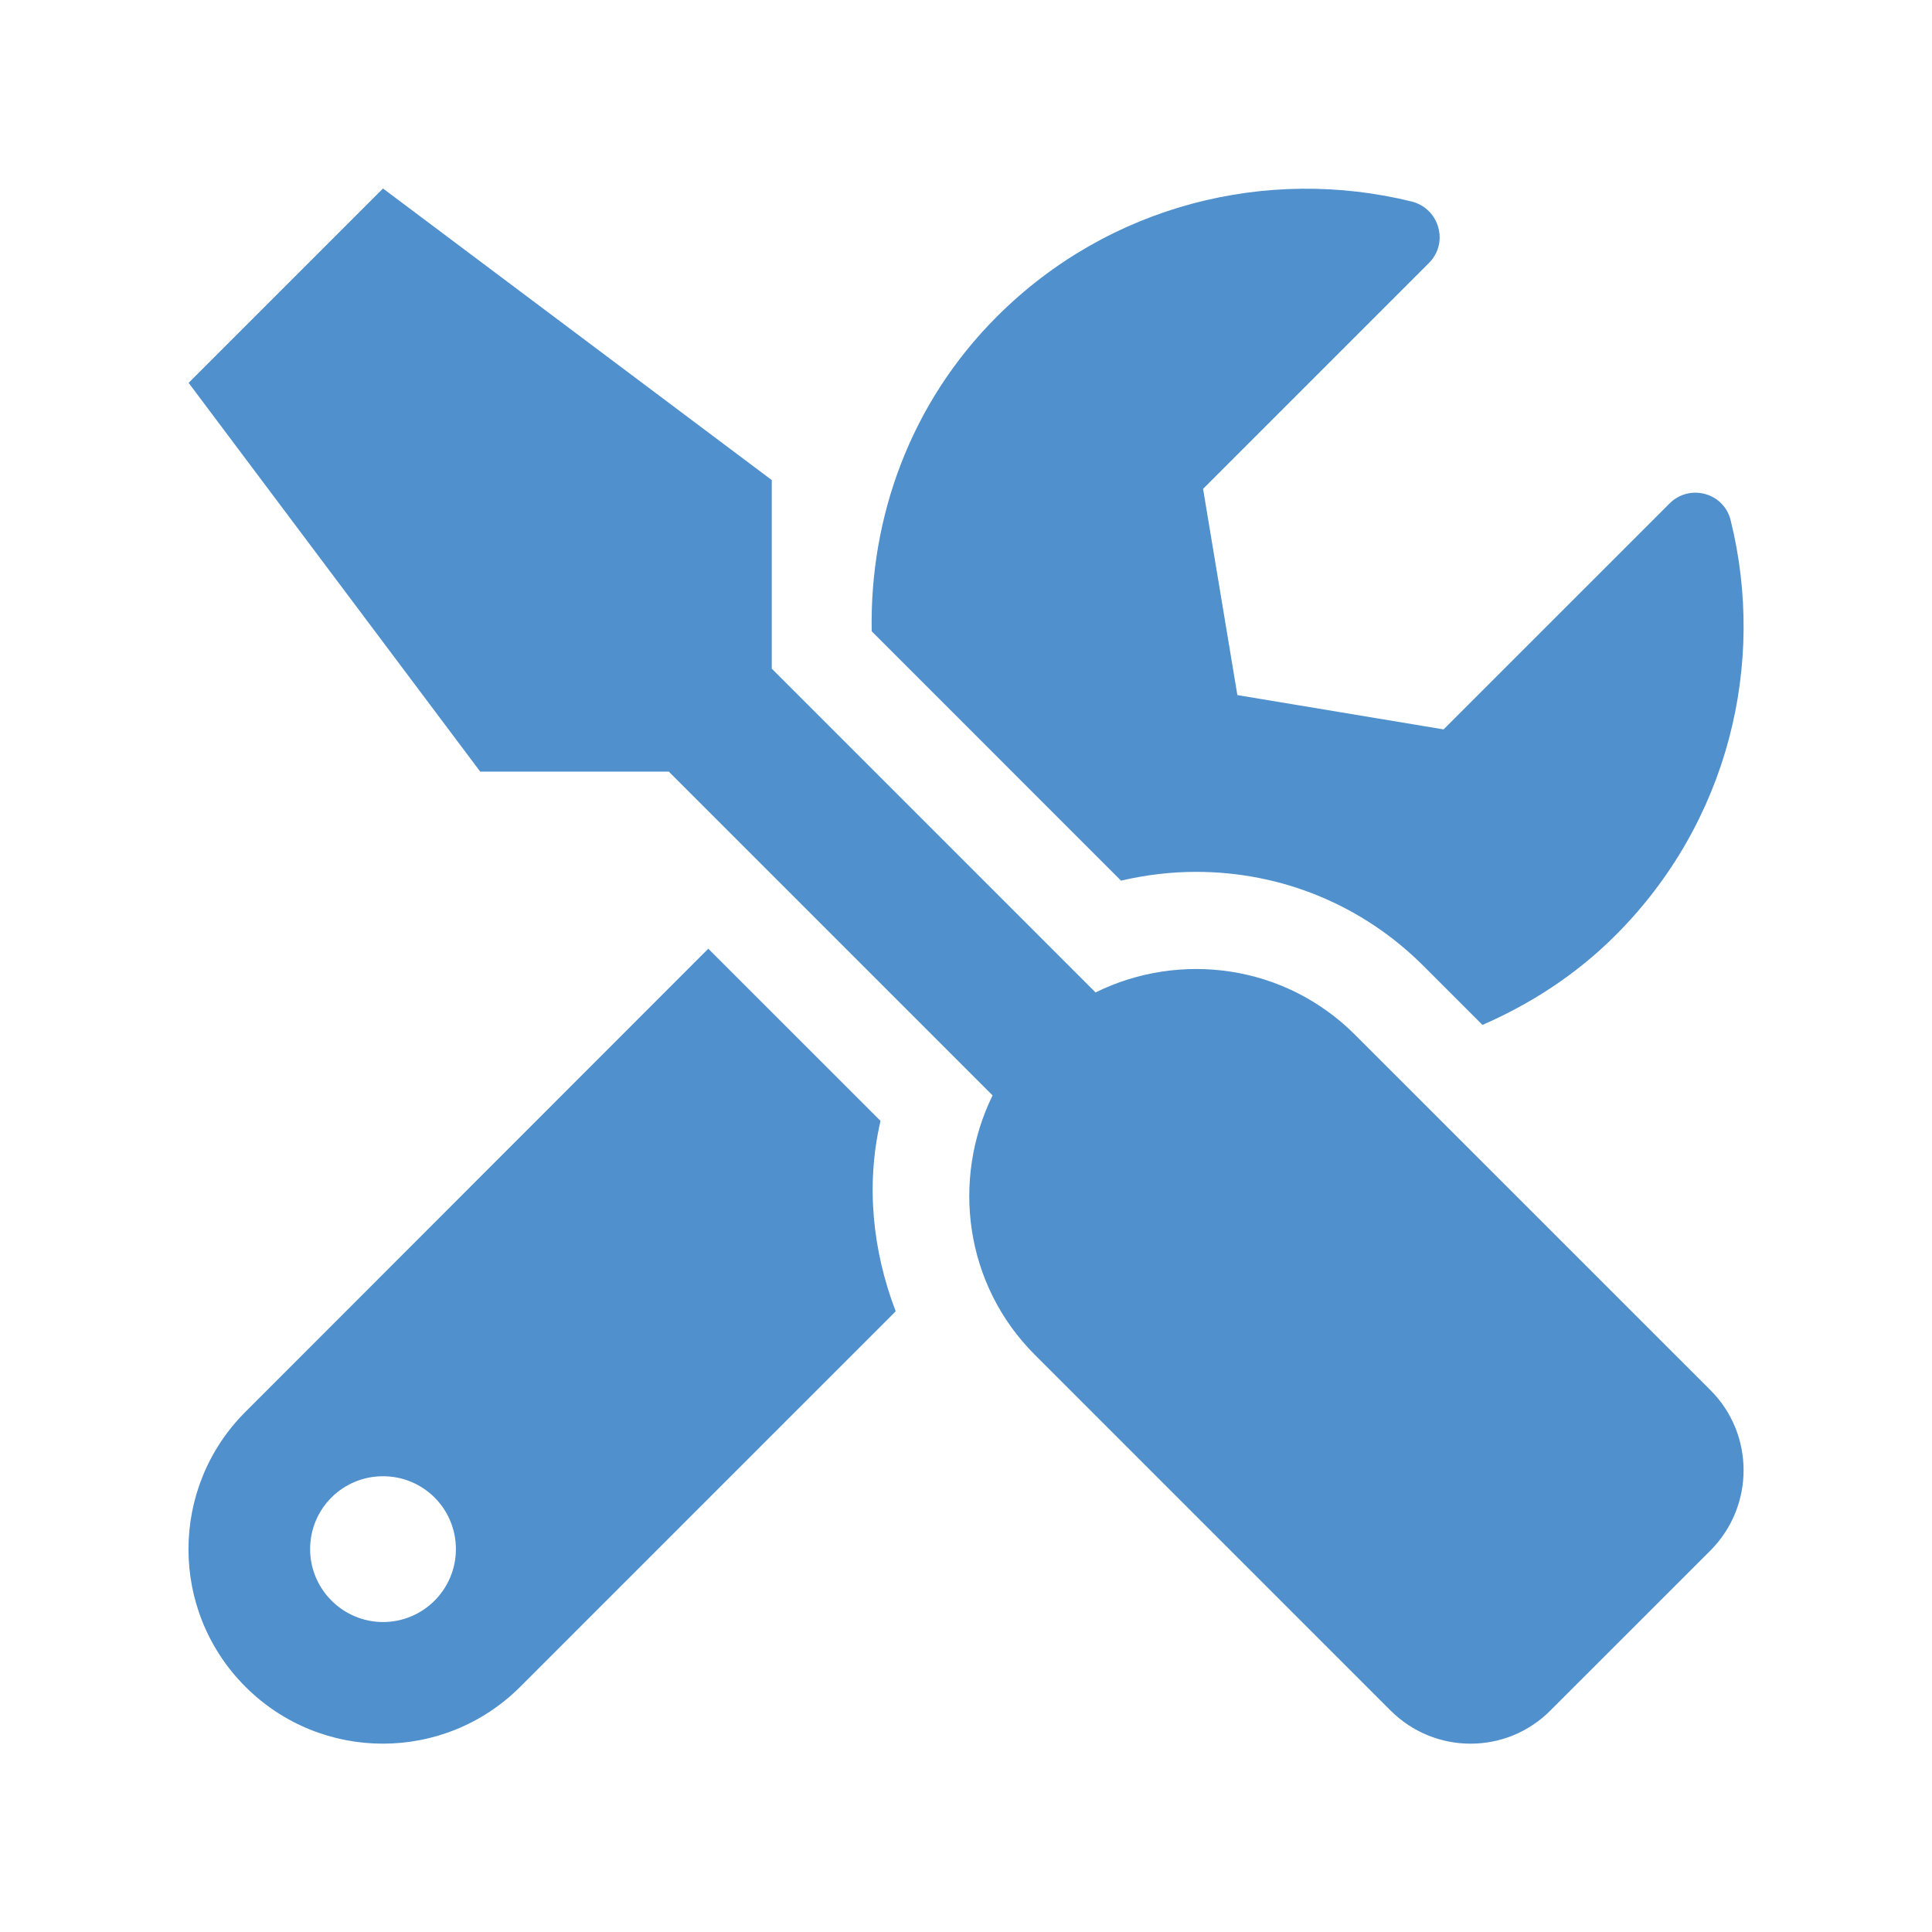 <svg width="41" height="41" viewBox="0 0 41 41" fill="none" xmlns="http://www.w3.org/2000/svg">
<path d="M36.301 29.504L28.753 21.957C27.264 20.468 25.041 20.178 23.249 21.061L16.378 14.19V10.188L8.128 4L4.003 8.125L10.191 16.375H14.193L21.064 23.246C20.187 25.038 20.471 27.261 21.96 28.75L29.507 36.297C30.448 37.239 31.969 37.239 32.904 36.297L36.301 32.901C37.235 31.96 37.235 30.439 36.301 29.504ZM25.382 18.502C27.206 18.502 28.921 19.211 30.21 20.5L31.46 21.75C32.479 21.306 33.445 20.687 34.283 19.849C36.675 17.458 37.487 14.093 36.726 11.038C36.584 10.458 35.856 10.258 35.431 10.684L30.635 15.479L26.259 14.751L25.531 10.374L30.326 5.579C30.751 5.154 30.545 4.425 29.959 4.277C26.903 3.523 23.539 4.335 21.154 6.72C19.317 8.557 18.454 10.98 18.499 13.397L23.79 18.689C24.312 18.566 24.854 18.502 25.382 18.502ZM18.686 23.787L15.031 20.133L5.208 29.962C3.597 31.573 3.597 34.183 5.208 35.795C6.82 37.406 9.43 37.406 11.041 35.795L19.008 27.828C18.518 26.546 18.37 25.147 18.686 23.787ZM8.128 34.422C7.277 34.422 6.581 33.726 6.581 32.875C6.581 32.018 7.271 31.328 8.128 31.328C8.985 31.328 9.675 32.018 9.675 32.875C9.675 33.726 8.985 34.422 8.128 34.422Z" fill="#4F90CD"/>
</svg>
